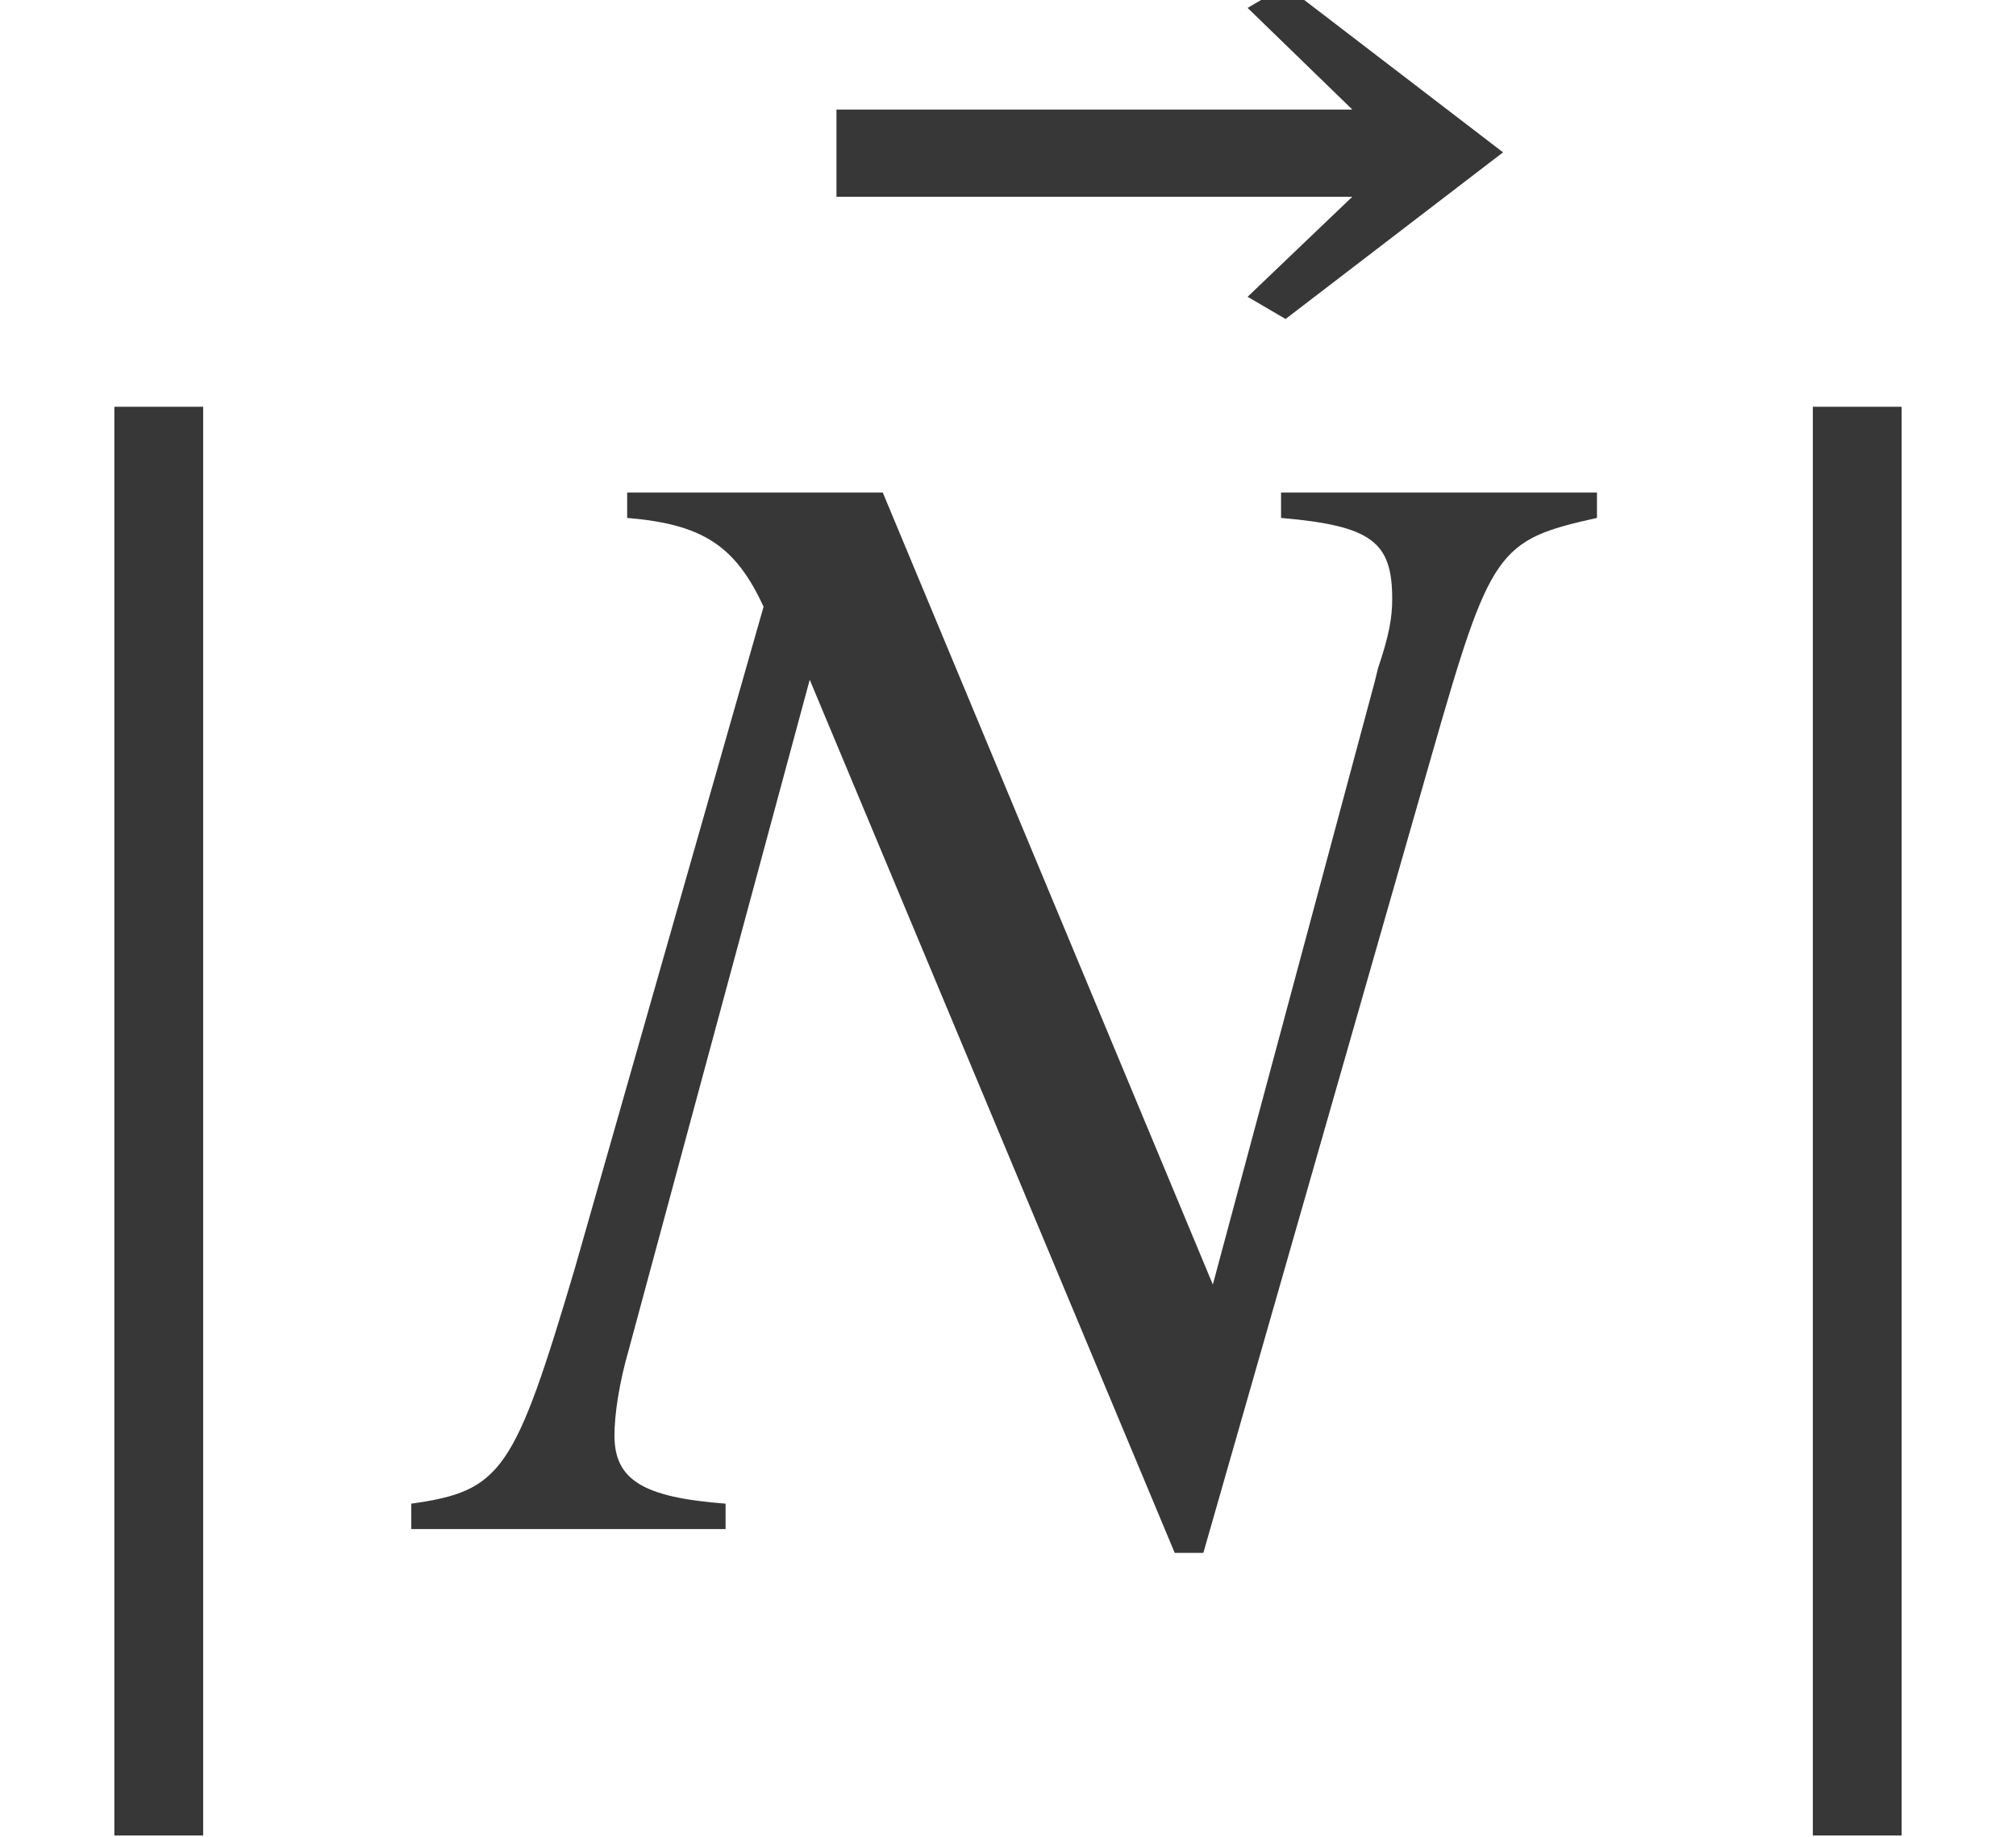 <?xml version='1.0' encoding='UTF-8'?>
<!-- This file was generated by dvisvgm 2.6.3 -->
<svg version='1.1' xmlns='http://www.w3.org/2000/svg' xmlns:xlink='http://www.w3.org/1999/xlink' width='13.803pt' height='12.578pt' viewBox='71.171 58.273 13.803 12.578'>
<defs>
<path id='g4-35' d='M7.901 -6.923V-7.097H5.738V-6.923C6.358 -6.869 6.499 -6.76 6.499 -6.369C6.499 -6.238 6.478 -6.119 6.401 -5.891L6.38 -5.804L5.271 -1.674L3.011 -7.097H1.261V-6.923C1.772 -6.88 2 -6.738 2.195 -6.315L0.902 -1.782C0.489 -0.391 0.402 -0.261 -0.217 -0.174V0H1.935V-0.174C1.369 -0.217 1.174 -0.337 1.174 -0.641C1.174 -0.783 1.206 -1 1.272 -1.228L2.511 -5.815L5.01 0.163H5.206L6.771 -5.304C7.173 -6.706 7.217 -6.771 7.901 -6.923Z'/>
<path id='g1-106' d='M1.391 2.098V-7.684H0.783V2.098H1.391Z'/>
<path id='g1-174' d='M4.749 -7.108L3.26 -8.249L3 -8.097L3.717 -7.401H0.185V-6.804H3.717L3 -6.119L3.26 -5.967L4.749 -7.108Z'/>
</defs>
<g id='page1'>
<g fill='#373737'>
<use x='71.171' y='68.742' xlink:href='#g1-106'/>
<use x='76.713' y='66.424' xlink:href='#g1-174'/>
<use x='74.204' y='68.742' xlink:href='#g4-35'/>
<use x='82.8' y='68.742' xlink:href='#g1-106'/>
</g>
</g>
</svg><!--Rendered by QuickLaTeX.com-->